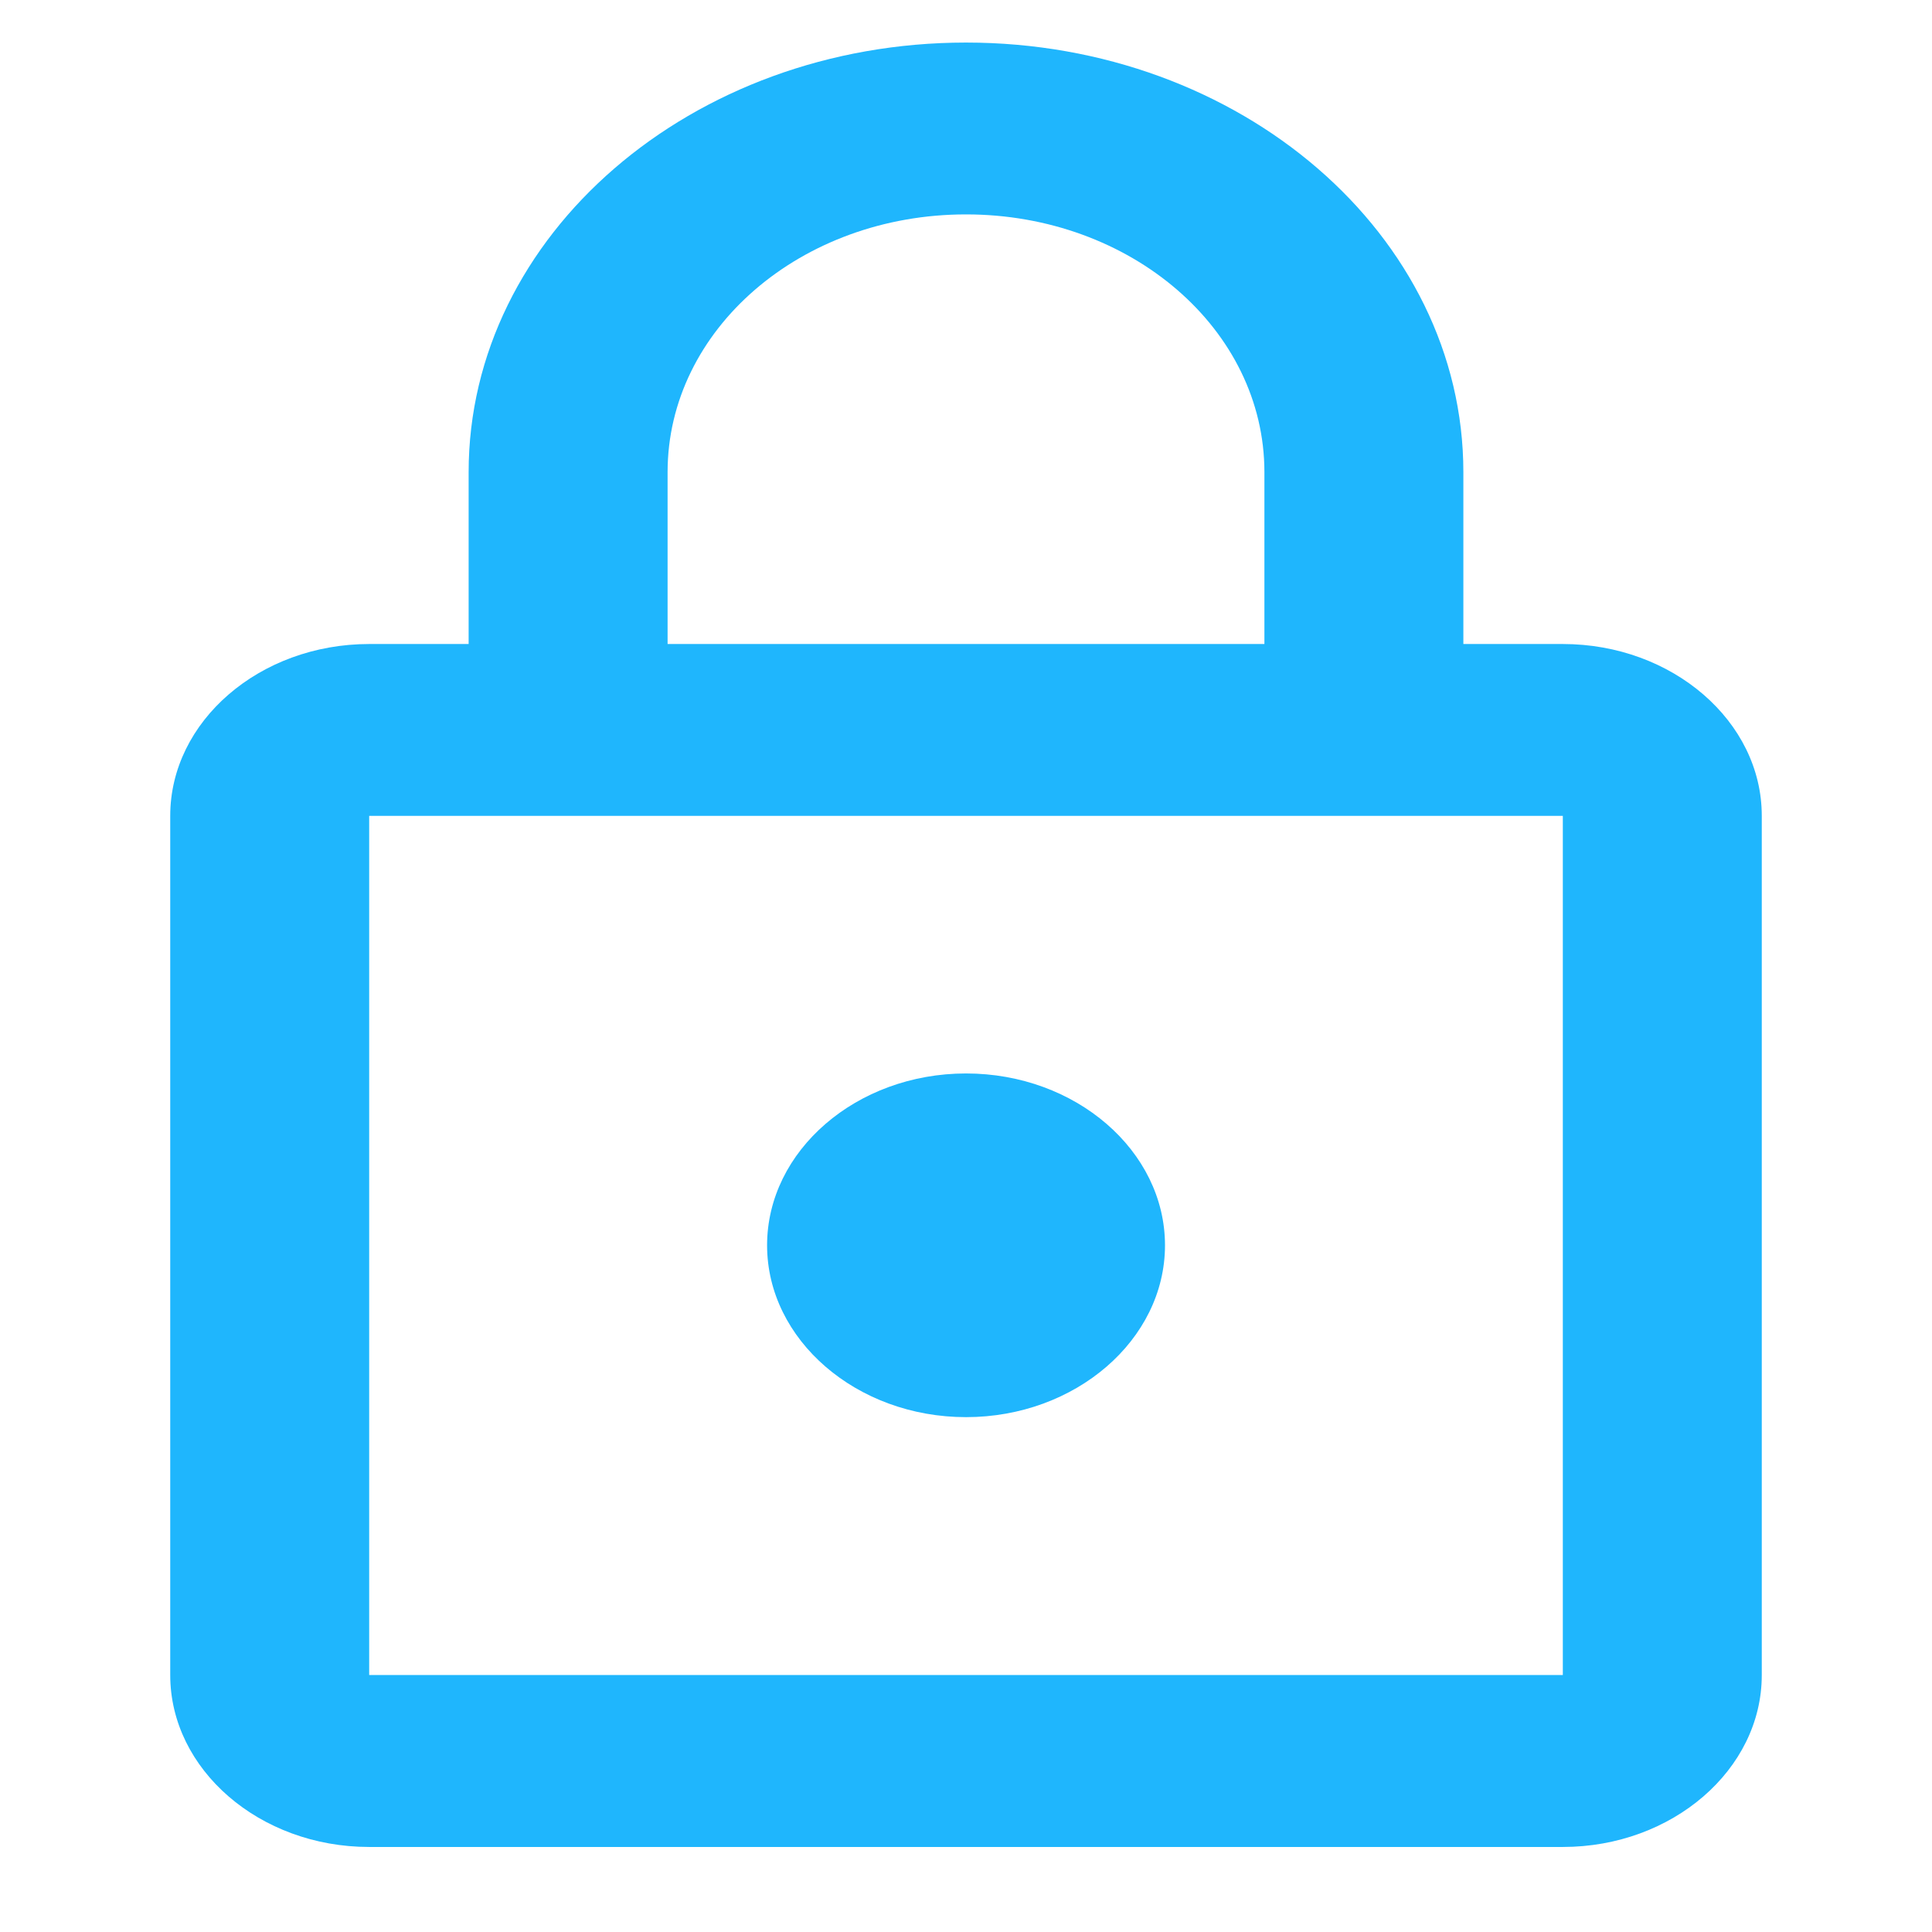 <?xml version="1.0" encoding="utf-8"?>
<svg xmlns="http://www.w3.org/2000/svg" id="lock_black_24dp" width="45.398" height="45.398" viewBox="0 0 45.398 45.398">
  <g id="Group_2301" data-name="Group 2301">
    <path id="Path_962626" data-name="Path 962626" d="M0,0H45.4V45.4H0Z" fill="none"/>
    <path id="Path_962627" data-name="Path 962627" d="M0,0H45.4V45.4H0Z" fill="none" opacity="0.87"/>
  </g>
  <path id="Path_962628" data-name="Path 962628" d="M36.723,15.133H34.386V11.095C34.386,5.522,29.15,1,22.7,1S11.012,5.522,11.012,11.095v4.038H8.675C6.1,15.133,4,16.95,4,19.171V39.36C4,41.581,6.1,43.4,8.675,43.4H36.723c2.571,0,4.675-1.817,4.675-4.038V19.171C41.4,16.95,39.295,15.133,36.723,15.133ZM15.687,11.095c0-3.351,3.132-6.057,7.012-6.057s7.012,2.705,7.012,6.057v4.038H15.687ZM36.723,39.36H8.675V19.171H36.723ZM22.7,33.3c2.571,0,4.675-1.817,4.675-4.038s-2.1-4.038-4.675-4.038-4.675,1.817-4.675,4.038S20.128,33.3,22.7,33.3Z" fill="#1fb6fd"/>
</svg>